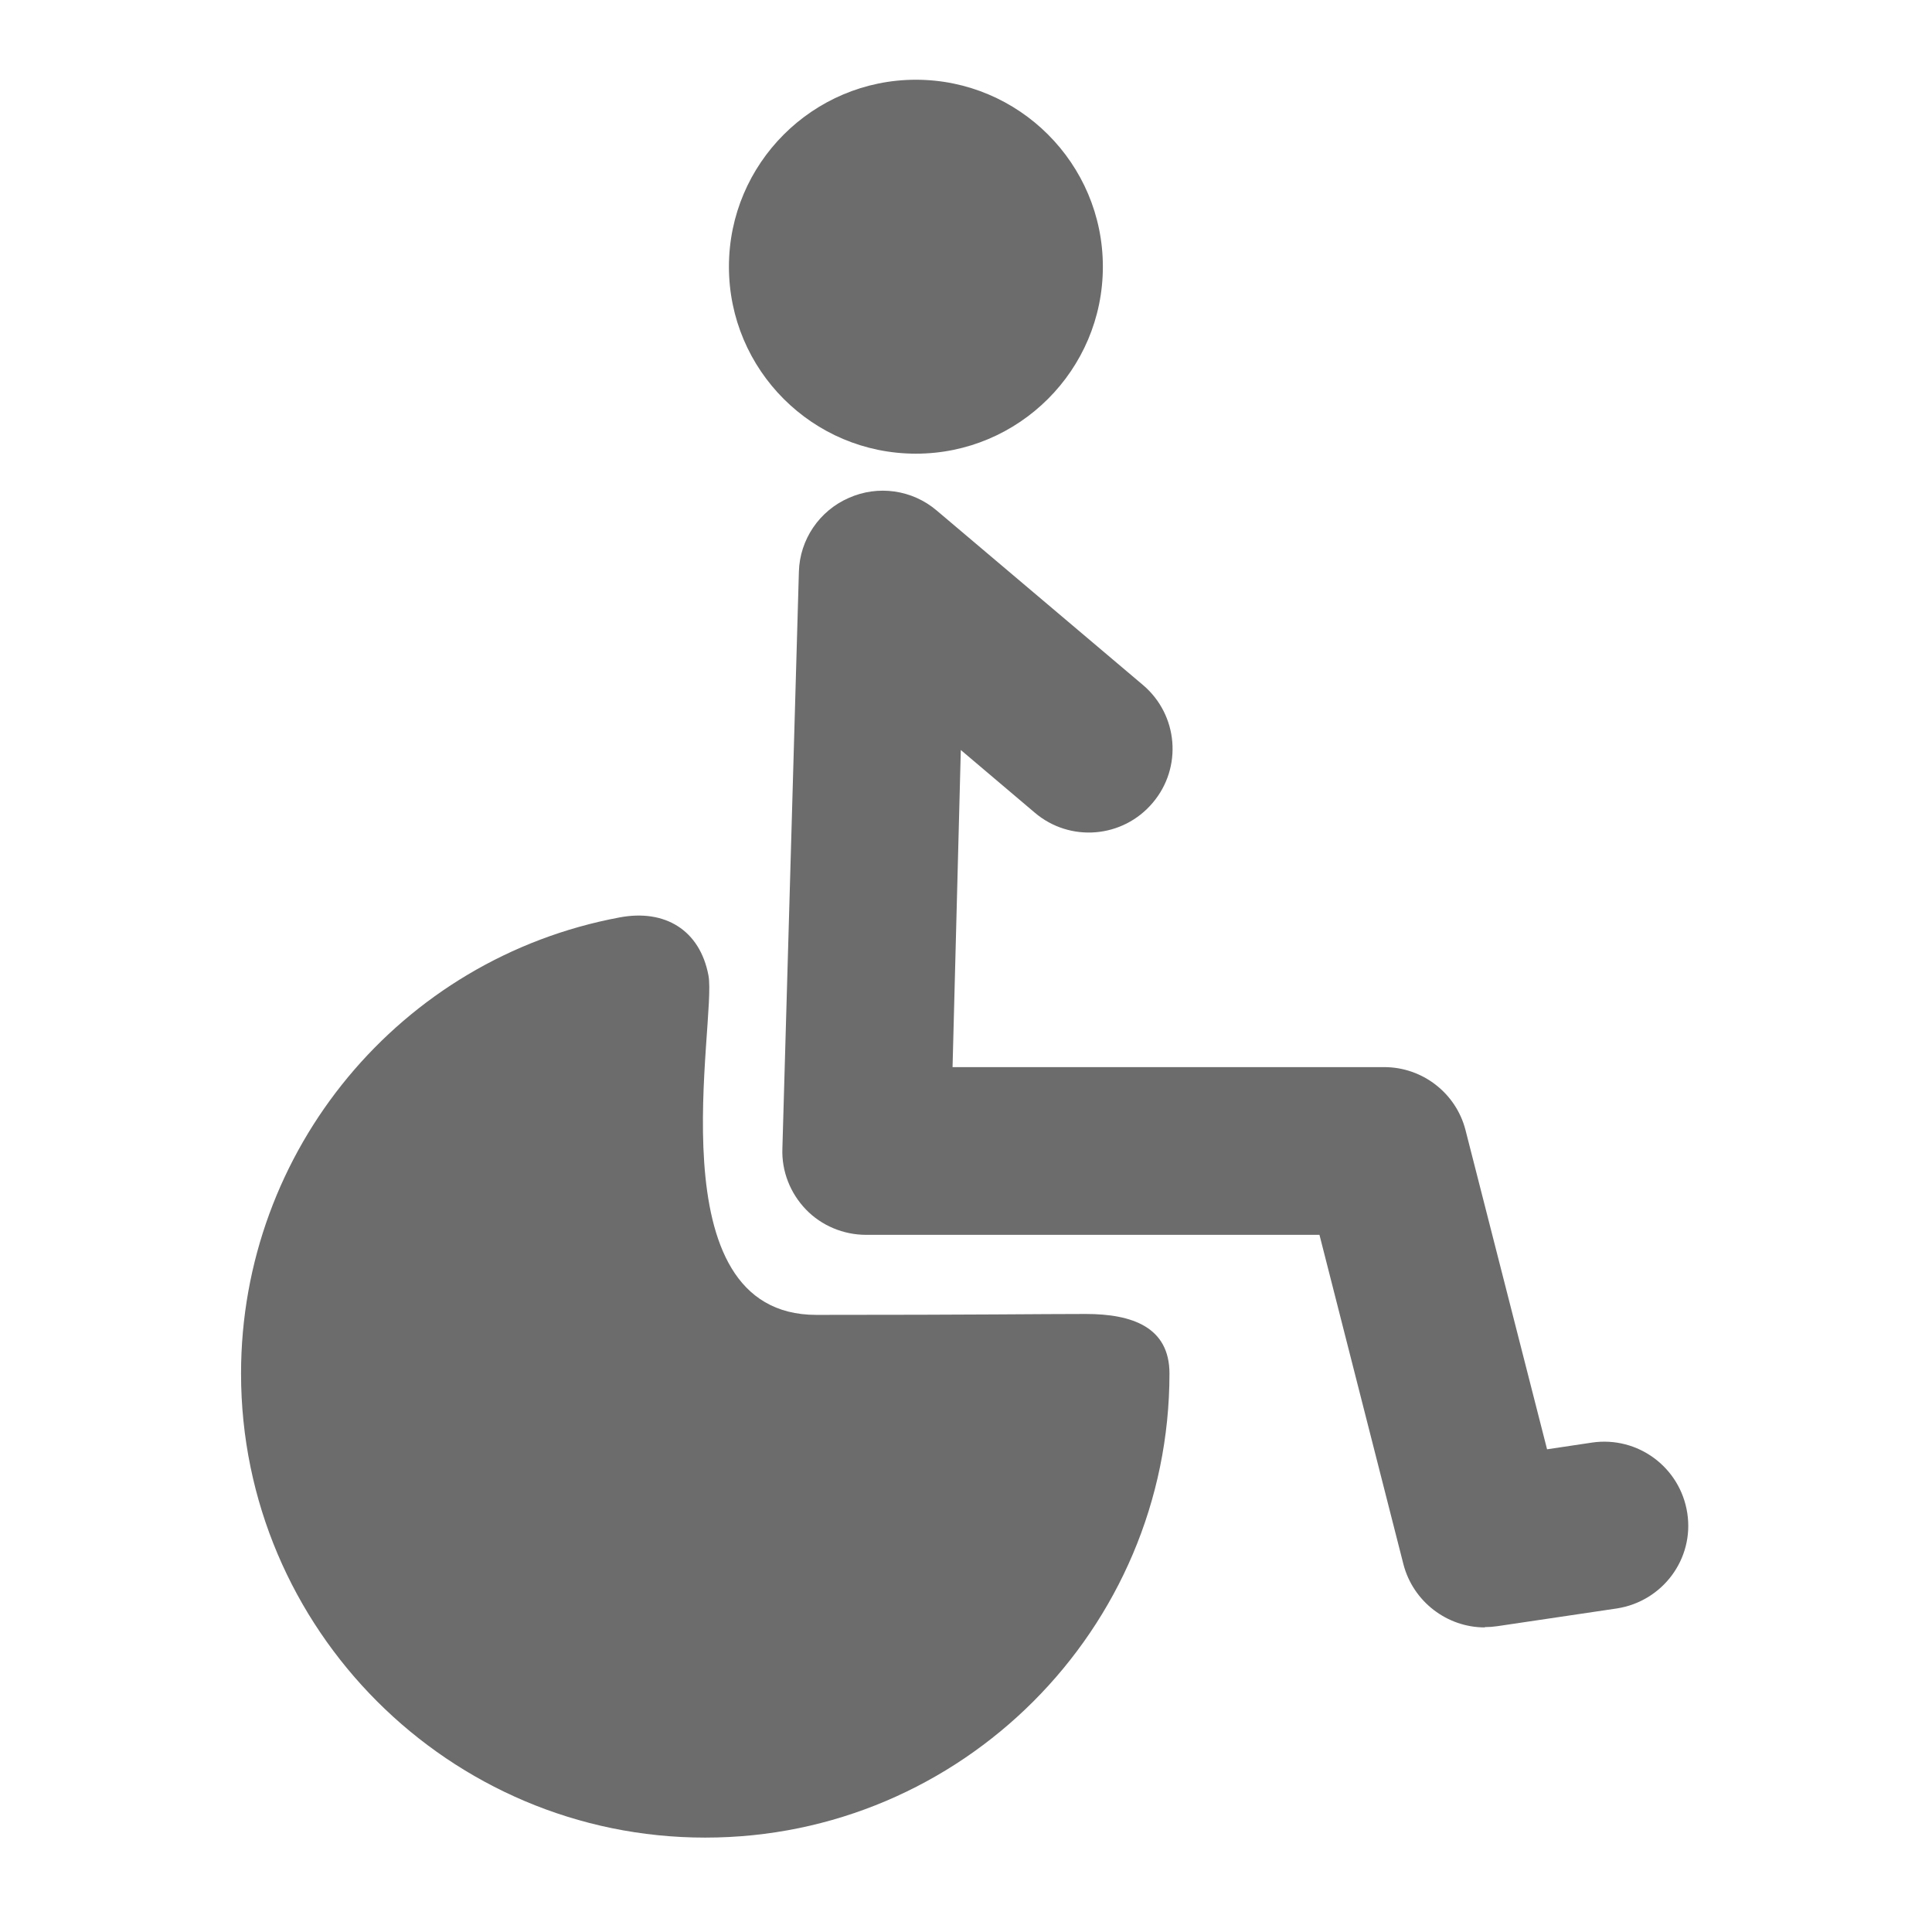 <?xml version="1.0" encoding="UTF-8"?>
<svg id="Layer_2" data-name="Layer 2" xmlns="http://www.w3.org/2000/svg" viewBox="0 0 63.24 63.24">
  <defs>
    <style>
      .cls-1 {
        fill: none;
      }

      .cls-2 {
        fill: #6c6c6c;
      }
    </style>
  </defs>
  <g id="Layer_1-2" data-name="Layer 1">
    <rect class="cls-1" width="63.24" height="63.24"/>
    <path class="cls-2" d="M29.98,14.85c-3.38,0-6.12-2.74-6.12-6.12s2.75-6.12,6.12-6.12,6.12,2.74,6.12,6.12-2.75,6.12-6.12,6.12Z"/>
    <path class="cls-2" d="M23.08,60.15c-8.37,0-15.19-6.82-15.19-15.19,0-7.31,5.21-13.59,12.39-14.93,1.48-.28,2.63.41,2.91,1.9.28,1.49-1.83,11.11,3.53,11.11s7.3-.03,8.82-.03,2.74.43,2.74,1.95c0,8.37-6.82,15.19-15.19,15.19h-.02Z"/>
    <path class="cls-2" d="M48.6,53.27c-1.23,0-2.34-.84-2.66-2.06l-2.75-10.79h-14.84c-.74,0-1.46-.3-1.97-.83s-.8-1.25-.77-2l.54-18.88c.03-1.05.67-1.99,1.63-2.41.96-.43,2.08-.27,2.88.41l6.75,5.71c1.16.98,1.3,2.71.32,3.86-.98,1.16-2.71,1.3-3.86.32l-2.42-2.05-.27,10.38h14.13c1.25,0,2.35.85,2.66,2.06l2.67,10.45,1.47-.22c1.5-.22,2.89.81,3.12,2.31s-.81,2.89-2.31,3.12l-3.91.58c-.14.02-.28.03-.4.03h-.01Z"/>
  </g>
</svg>